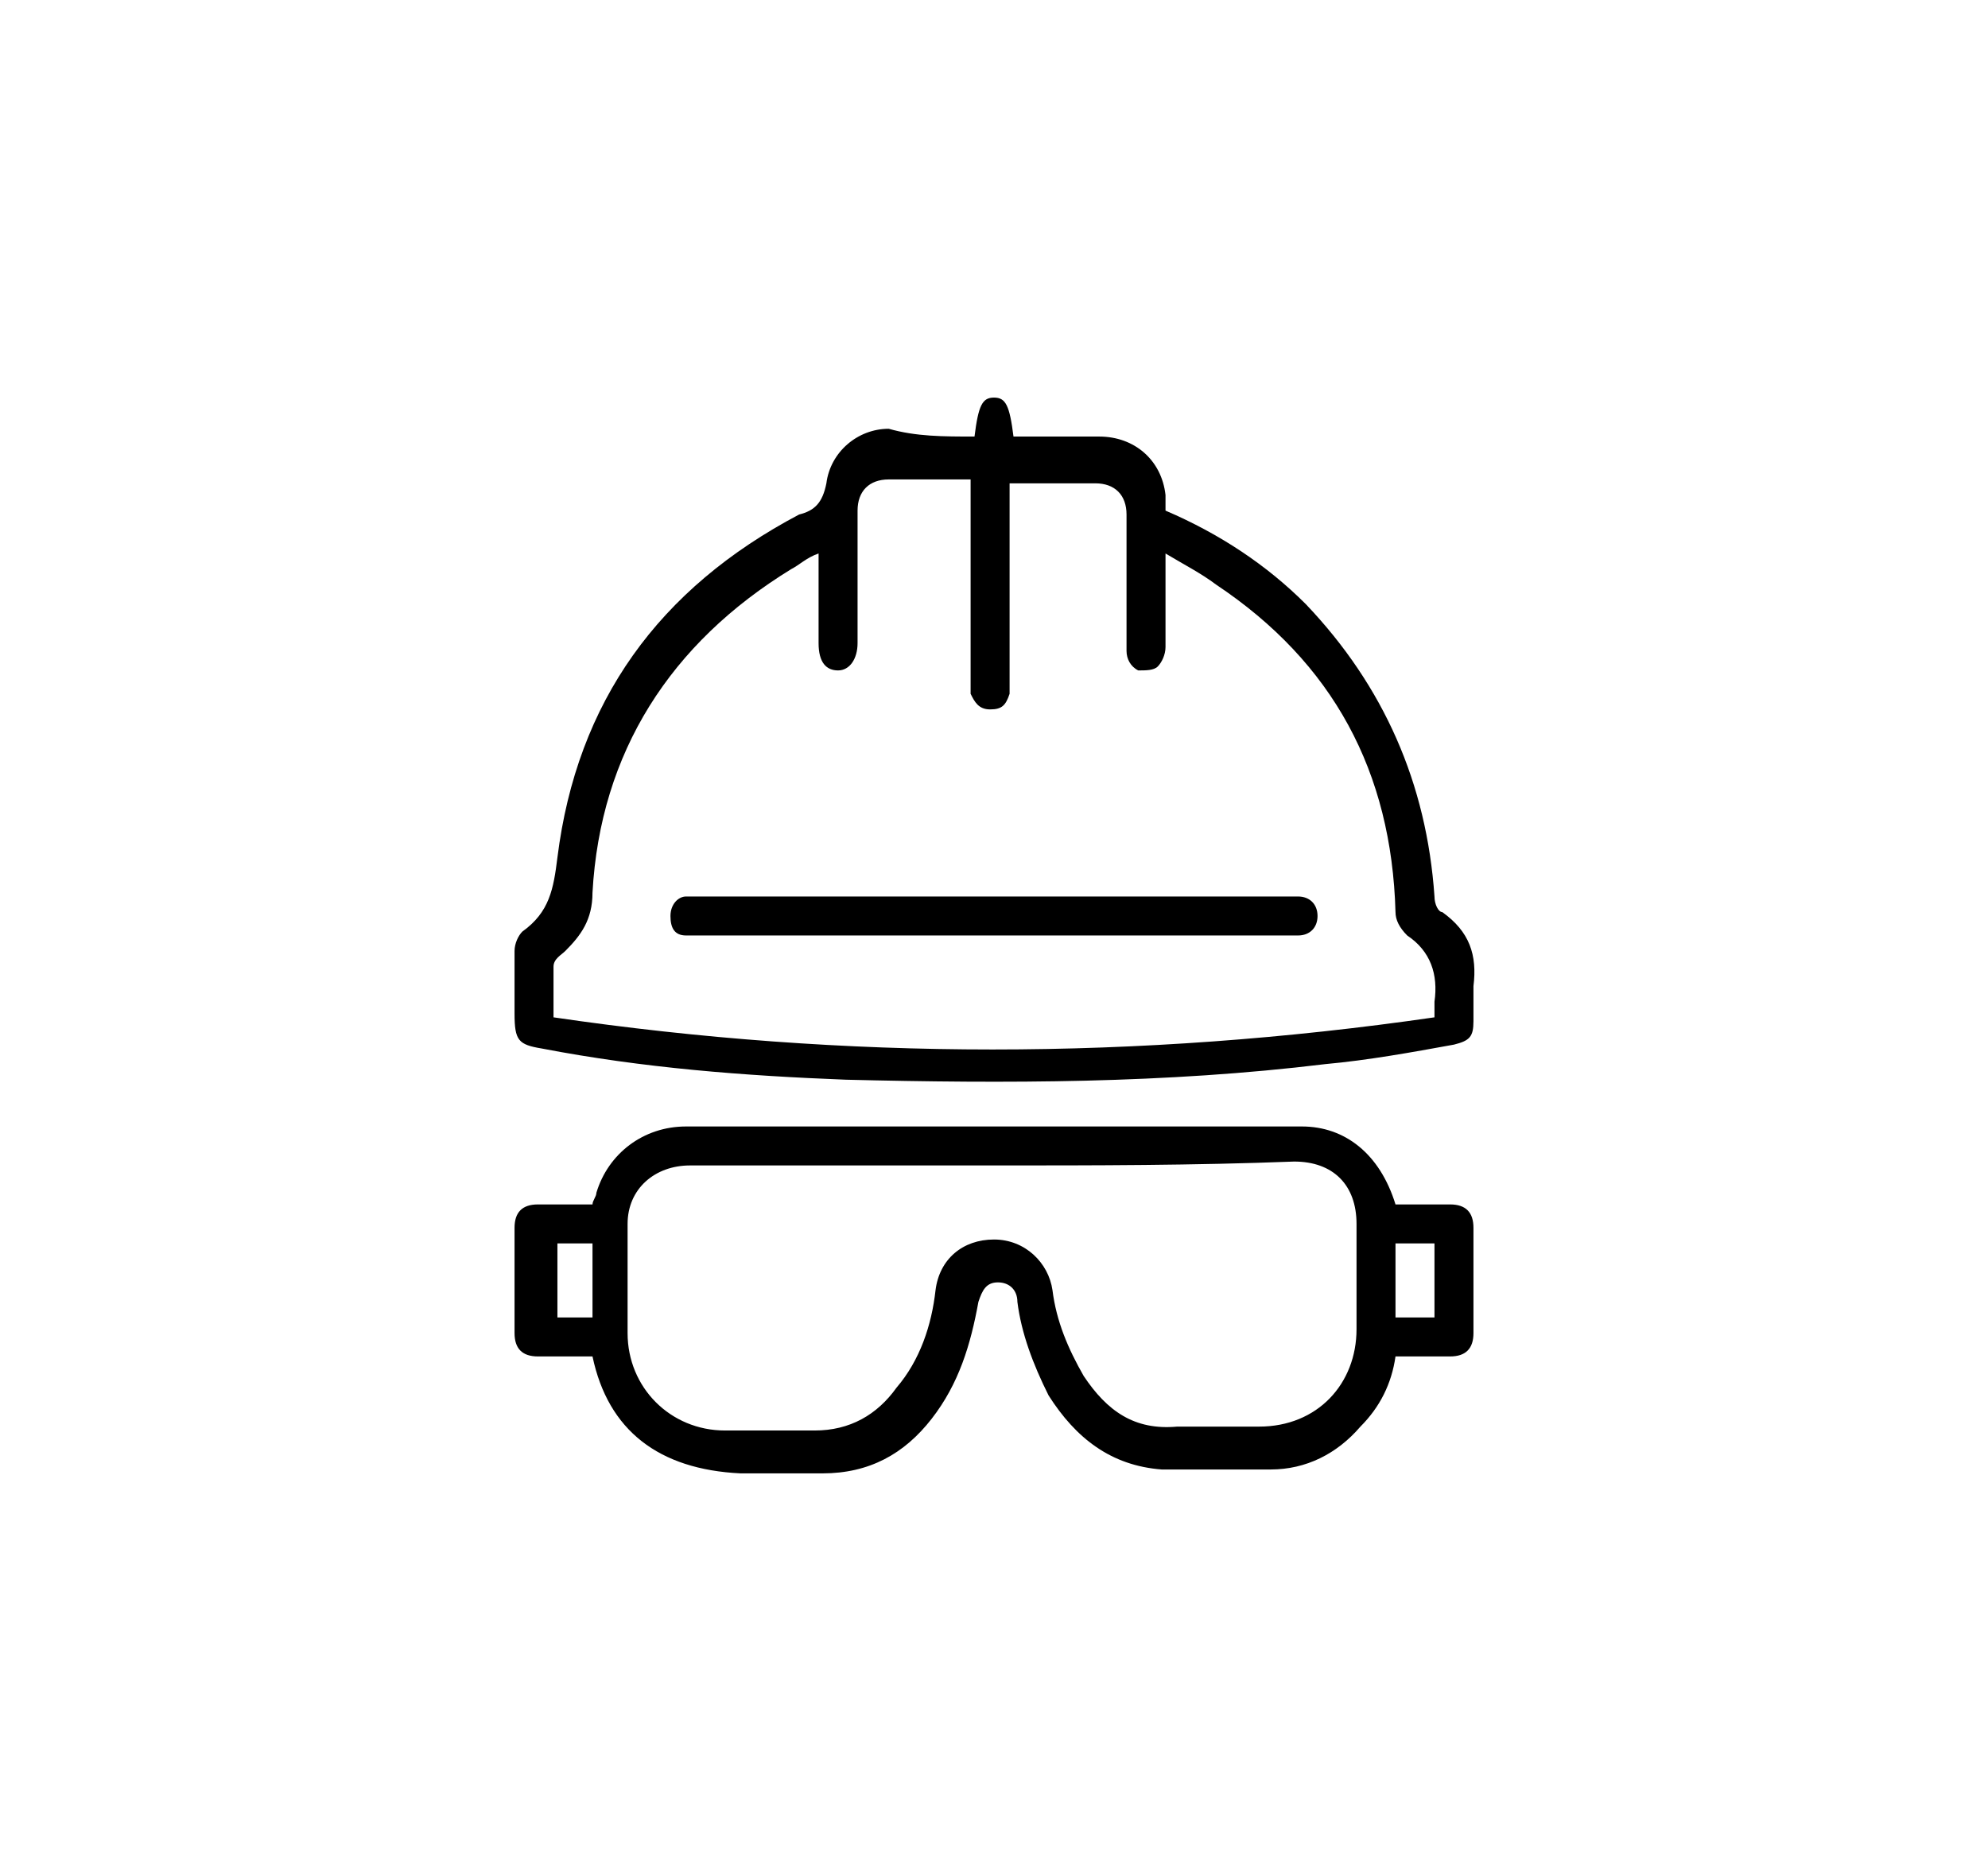<?xml version="1.0" encoding="UTF-8"?> <svg xmlns="http://www.w3.org/2000/svg" xmlns:xlink="http://www.w3.org/1999/xlink" version="1.1" id="Layer_1" x="0px" y="0px" viewBox="0 0 51 48" style="enable-background:new 0 0 51 48;" xml:space="preserve"> <g> <path d="M25,11.2c0.1-0.8,0.2-1,0.5-1c0.3,0,0.4,0.2,0.5,1c0.7,0,1.4,0,2.2,0c0.9,0,1.6,0.6,1.7,1.5c0,0.1,0,0.3,0,0.4 c1.4,0.6,2.6,1.4,3.6,2.4c2,2.1,3.1,4.6,3.3,7.5c0,0.2,0.1,0.4,0.2,0.4c0.7,0.5,0.9,1.1,0.8,1.9c0,0.3,0,0.6,0,0.9 c0,0.4-0.1,0.5-0.5,0.6c-1.1,0.2-2.2,0.4-3.3,0.5c-4.1,0.5-8.2,0.5-12.3,0.4c-2.6-0.1-5.2-0.3-7.8-0.8c-0.6-0.1-0.7-0.2-0.7-0.9 c0-0.5,0-1,0-1.6c0-0.2,0.1-0.4,0.2-0.5c0.7-0.5,0.8-1.1,0.9-1.9c0.5-4,2.6-6.9,6.2-8.8c0,0,0,0,0,0c0.4-0.1,0.6-0.3,0.7-0.8 c0.1-0.8,0.8-1.4,1.6-1.4C23.5,11.2,24.2,11.2,25,11.2z M36.8,26.1c0-0.2,0-0.3,0-0.4c0.1-0.7-0.1-1.3-0.7-1.7 c-0.2-0.2-0.3-0.4-0.3-0.6c-0.1-3.6-1.6-6.4-4.6-8.4c-0.4-0.3-0.8-0.5-1.3-0.8c0,0.2,0,0.3,0,0.4c0,0.7,0,1.3,0,2 c0,0.2-0.1,0.4-0.2,0.5c-0.1,0.1-0.3,0.1-0.5,0.1c-0.2-0.1-0.3-0.3-0.3-0.5c0-1.2,0-2.4,0-3.5c0-0.5-0.3-0.8-0.8-0.8 c-0.7,0-1.3,0-2,0c-0.1,0-0.1,0-0.2,0c0,1.7,0,3.4,0,5.1c0,0.1,0,0.2,0,0.3c-0.1,0.3-0.2,0.4-0.5,0.4c-0.3,0-0.4-0.2-0.5-0.4 c0-0.1,0-0.2,0-0.3c0-1.6,0-3.2,0-4.8c0-0.1,0-0.2,0-0.4c-0.7,0-1.4,0-2.1,0c-0.5,0-0.8,0.3-0.8,0.8c0,0.5,0,1.1,0,1.6 c0,0.6,0,1.2,0,1.8c0,0.4-0.2,0.7-0.5,0.7c-0.3,0-0.5-0.2-0.5-0.7c0-0.3,0-0.6,0-0.9c0-0.4,0-0.9,0-1.4c-0.3,0.1-0.5,0.3-0.7,0.4 c-3.1,1.9-4.9,4.7-5.1,8.3c0,0.7-0.3,1.1-0.7,1.5c-0.1,0.1-0.3,0.2-0.3,0.4c0,0.4,0,0.9,0,1.3C21.7,27.2,29.2,27.2,36.8,26.1z"></path> <path d="M15.2,34.8c-0.5,0-0.9,0-1.4,0c-0.4,0-0.6-0.2-0.6-0.6c0-0.9,0-1.8,0-2.7c0-0.4,0.2-0.6,0.6-0.6c0.5,0,0.9,0,1.4,0 c0-0.1,0.1-0.2,0.1-0.3c0.3-1,1.2-1.7,2.3-1.7c5.3,0,10.5,0,15.8,0c1.1,0,2,0.7,2.4,2c0.5,0,0.9,0,1.4,0c0.4,0,0.6,0.2,0.6,0.6 c0,0.9,0,1.8,0,2.7c0,0.4-0.2,0.6-0.6,0.6c-0.5,0-0.9,0-1.4,0c-0.1,0.7-0.4,1.3-0.9,1.8c-0.6,0.7-1.4,1.1-2.3,1.1 c-0.9,0-1.9,0-2.8,0c-1.3-0.1-2.2-0.8-2.9-1.9c-0.4-0.8-0.7-1.6-0.8-2.4c0-0.3-0.2-0.5-0.5-0.5c-0.3,0-0.4,0.2-0.5,0.5 c-0.2,1.1-0.5,2.1-1.2,3c-0.7,0.9-1.6,1.4-2.8,1.4c-0.7,0-1.4,0-2.1,0C16.9,37.7,15.6,36.7,15.2,34.8z M25.5,29.9 c-2.6,0-5.2,0-7.8,0c-0.9,0-1.6,0.6-1.6,1.5c0,0.9,0,1.9,0,2.8c0,1.4,1.1,2.5,2.5,2.5c0.8,0,1.5,0,2.3,0c0.9,0,1.6-0.4,2.1-1.1 c0.6-0.7,0.9-1.6,1-2.5c0.1-0.8,0.7-1.3,1.5-1.3c0.8,0,1.4,0.6,1.5,1.3c0.1,0.8,0.4,1.5,0.8,2.2c0.6,0.9,1.3,1.4,2.4,1.3 c0.7,0,1.4,0,2.1,0c1.5,0,2.5-1.1,2.5-2.5c0-0.9,0-1.8,0-2.7c0-1-0.6-1.6-1.6-1.6C30.6,29.9,28.1,29.9,25.5,29.9z M15.2,33.8 c0-0.7,0-1.3,0-1.9c-0.3,0-0.6,0-0.9,0c0,0.7,0,1.3,0,1.9C14.5,33.8,14.8,33.8,15.2,33.8z M35.8,33.8c0.3,0,0.6,0,1,0 c0-0.7,0-1.3,0-1.9c-0.3,0-0.6,0-1,0C35.8,32.5,35.8,33.1,35.8,33.8z"></path> <path d="M25.5,24c-2.5,0-5.1,0-7.6,0c-0.1,0-0.2,0-0.3,0c-0.3,0-0.4-0.2-0.4-0.5c0-0.3,0.2-0.5,0.4-0.5c0.1,0,0.2,0,0.2,0 c5.1,0,10.2,0,15.2,0c0.1,0,0.2,0,0.3,0c0.3,0,0.5,0.2,0.5,0.5c0,0.3-0.2,0.5-0.5,0.5c-0.1,0-0.2,0-0.3,0C30.5,24,28,24,25.5,24z"></path> </g> </svg> 